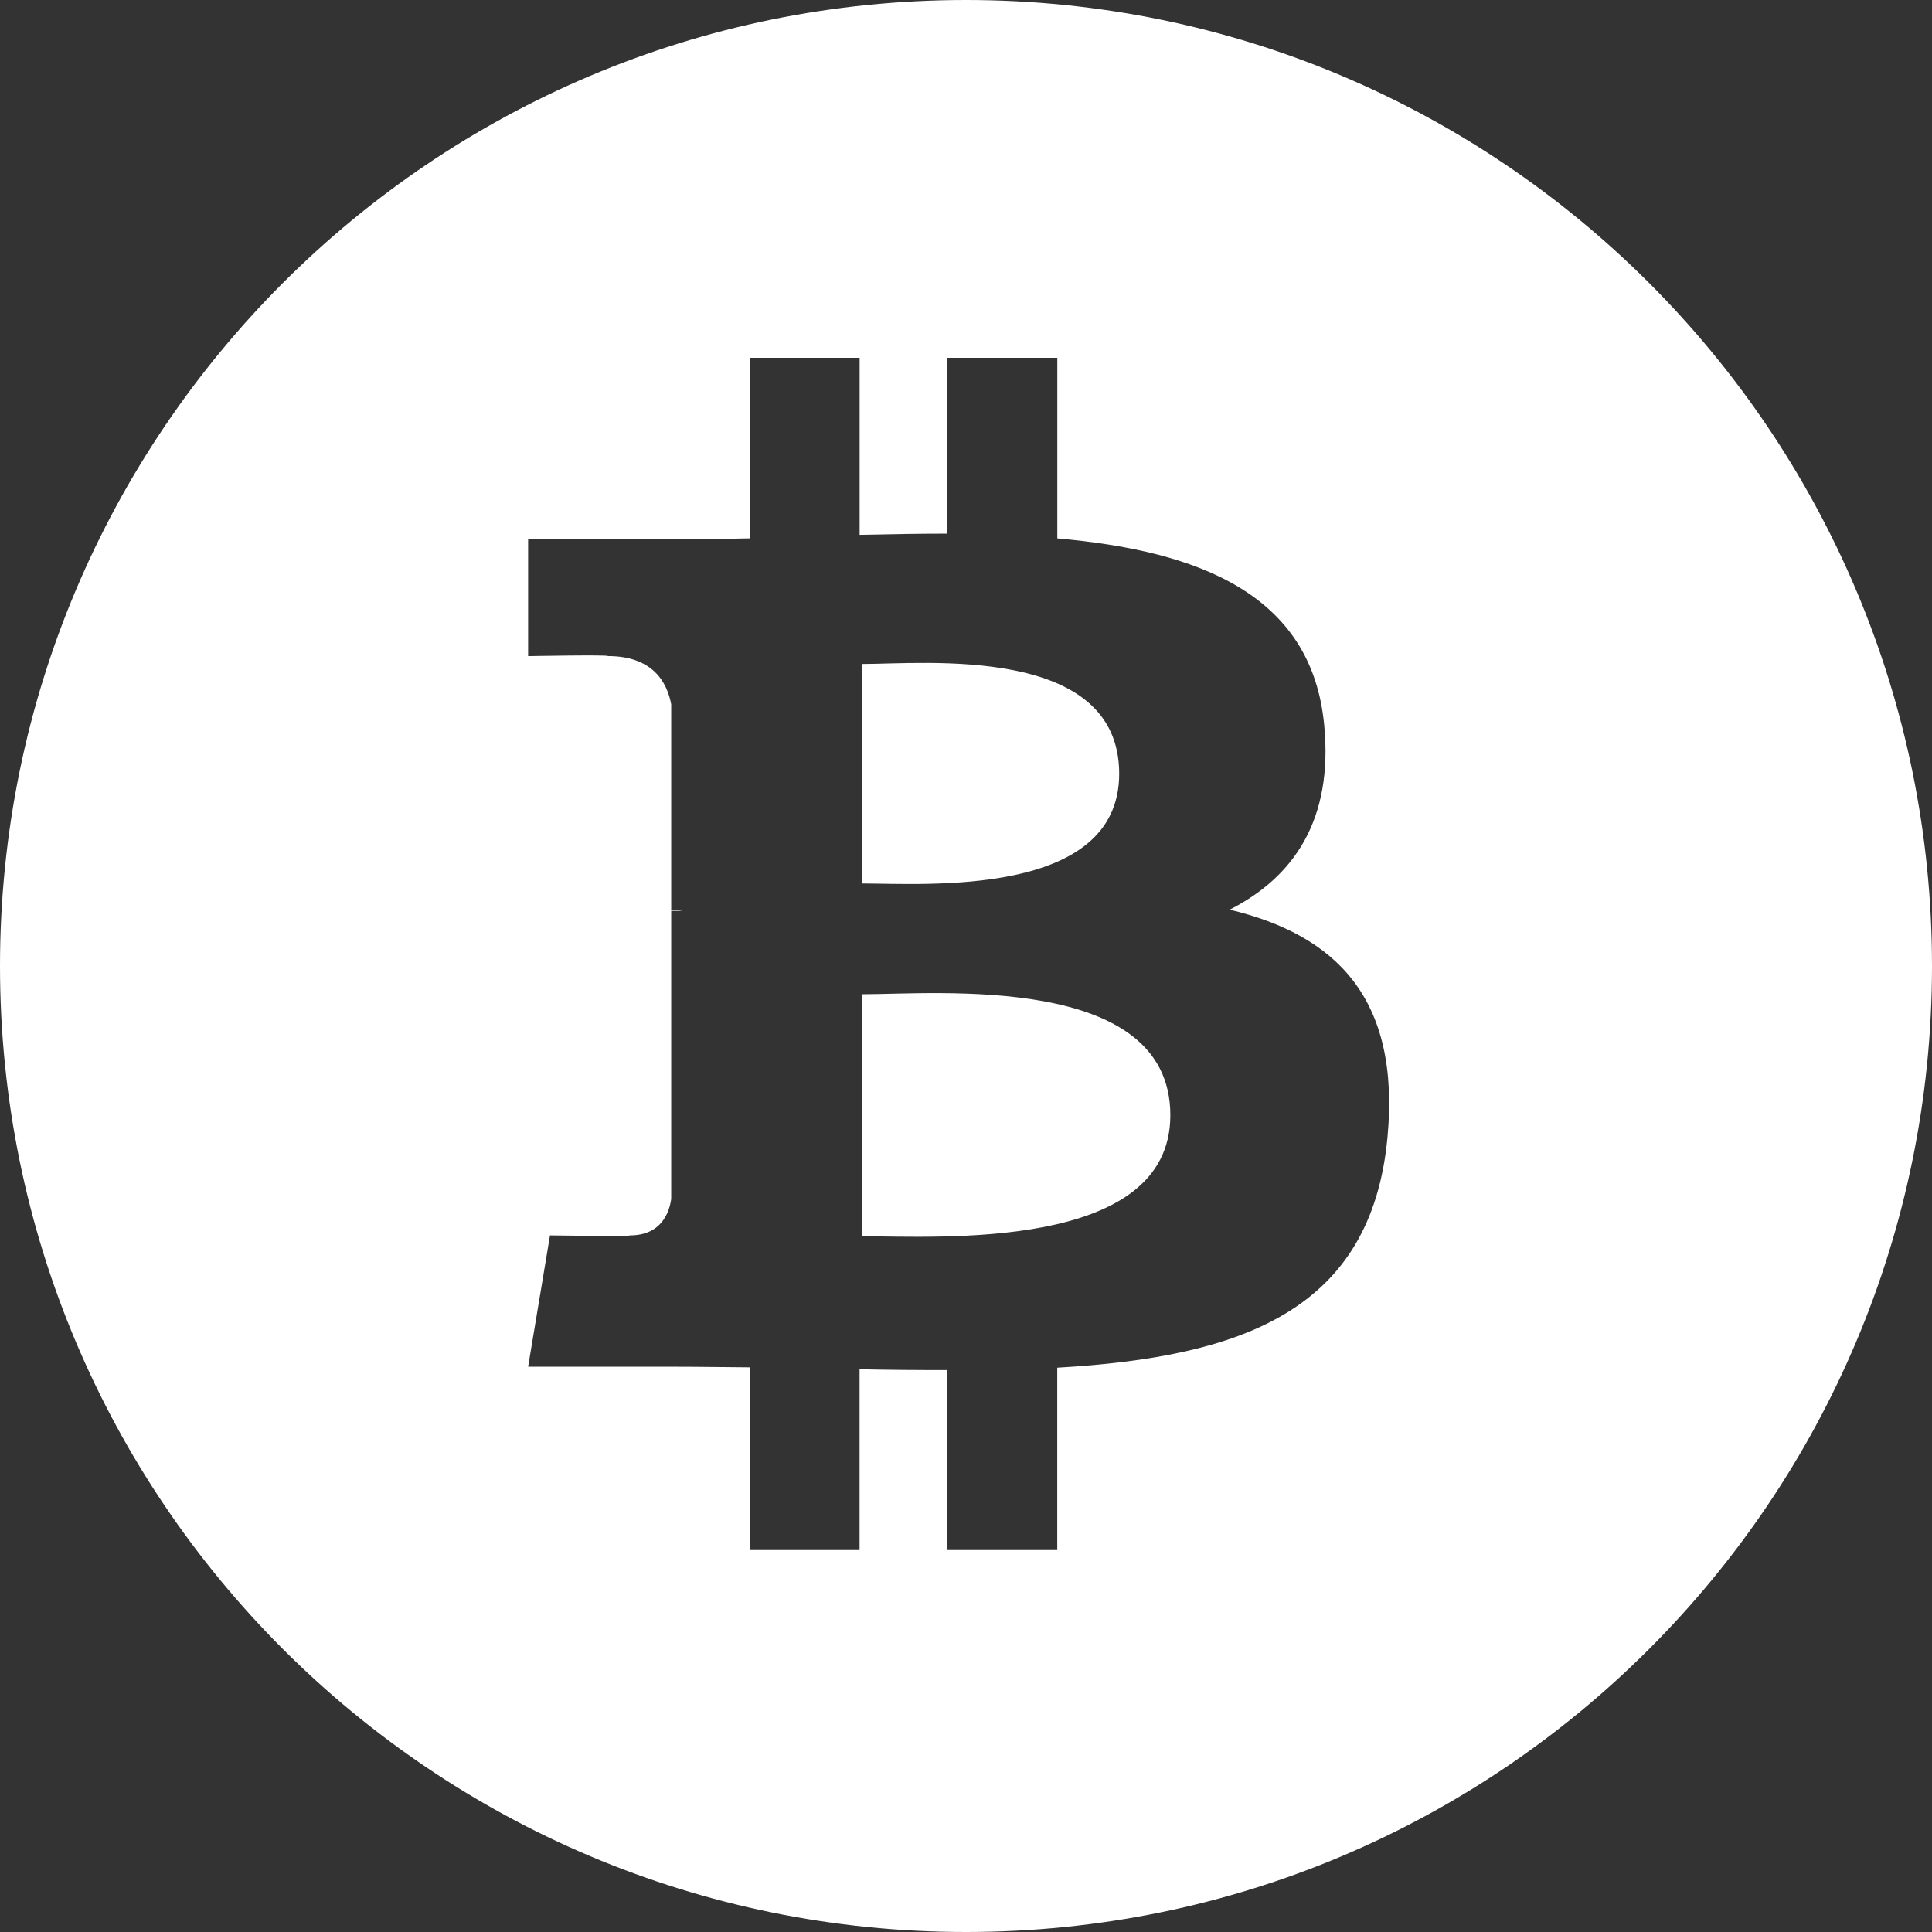 <svg width="34" height="34" viewBox="0 0 34 34" fill="none" xmlns="http://www.w3.org/2000/svg">
<rect x="0" y="0" width="34" height="34" fill="#333333" stroke="none"/>
<g clip-path="url(#clip0_250_9256)">
<path d="M20.596 19.626C20.597 22.029 16.483 21.755 15.172 21.757V17.497C16.485 17.497 20.596 17.121 20.596 19.626ZM34 17C34 26.389 26.389 34 17 34C7.611 34 0 26.389 0 17C0 7.611 7.611 0 17 0C26.389 0 34 7.611 34 17ZM21.644 16.007C22.765 15.436 23.467 14.429 23.303 12.753C23.082 10.462 21.105 9.694 18.607 9.475V6.297H16.673V9.391C16.164 9.391 15.644 9.401 15.128 9.412V6.297H13.195V9.474C12.775 9.483 12.364 9.491 11.963 9.491V9.481L9.294 9.48V11.547C9.294 11.547 10.723 11.52 10.699 11.546C11.483 11.546 11.738 12.001 11.812 12.394V16.015C11.867 16.015 11.937 16.018 12.017 16.029C11.953 16.029 11.883 16.029 11.812 16.029V21.101C11.777 21.347 11.632 21.741 11.085 21.741C11.11 21.763 9.679 21.741 9.679 21.741L9.294 24.052H11.812C12.28 24.052 12.741 24.06 13.194 24.063V27.278H15.127V24.097C15.657 24.108 16.171 24.112 16.672 24.111V27.278H18.606V24.069C21.859 23.882 24.135 23.063 24.418 20.009C24.647 17.549 23.489 16.452 21.643 16.009L21.644 16.007ZM19.696 13.617C19.696 11.338 16.265 11.685 15.173 11.685V15.548C16.265 15.548 19.695 15.803 19.696 13.617Z" fill="white"/>
</g>
<defs>
<clipPath id="clip0_250_9256">
<rect width="34" height="34" fill="white"/>
</clipPath>
</defs>
</svg>

